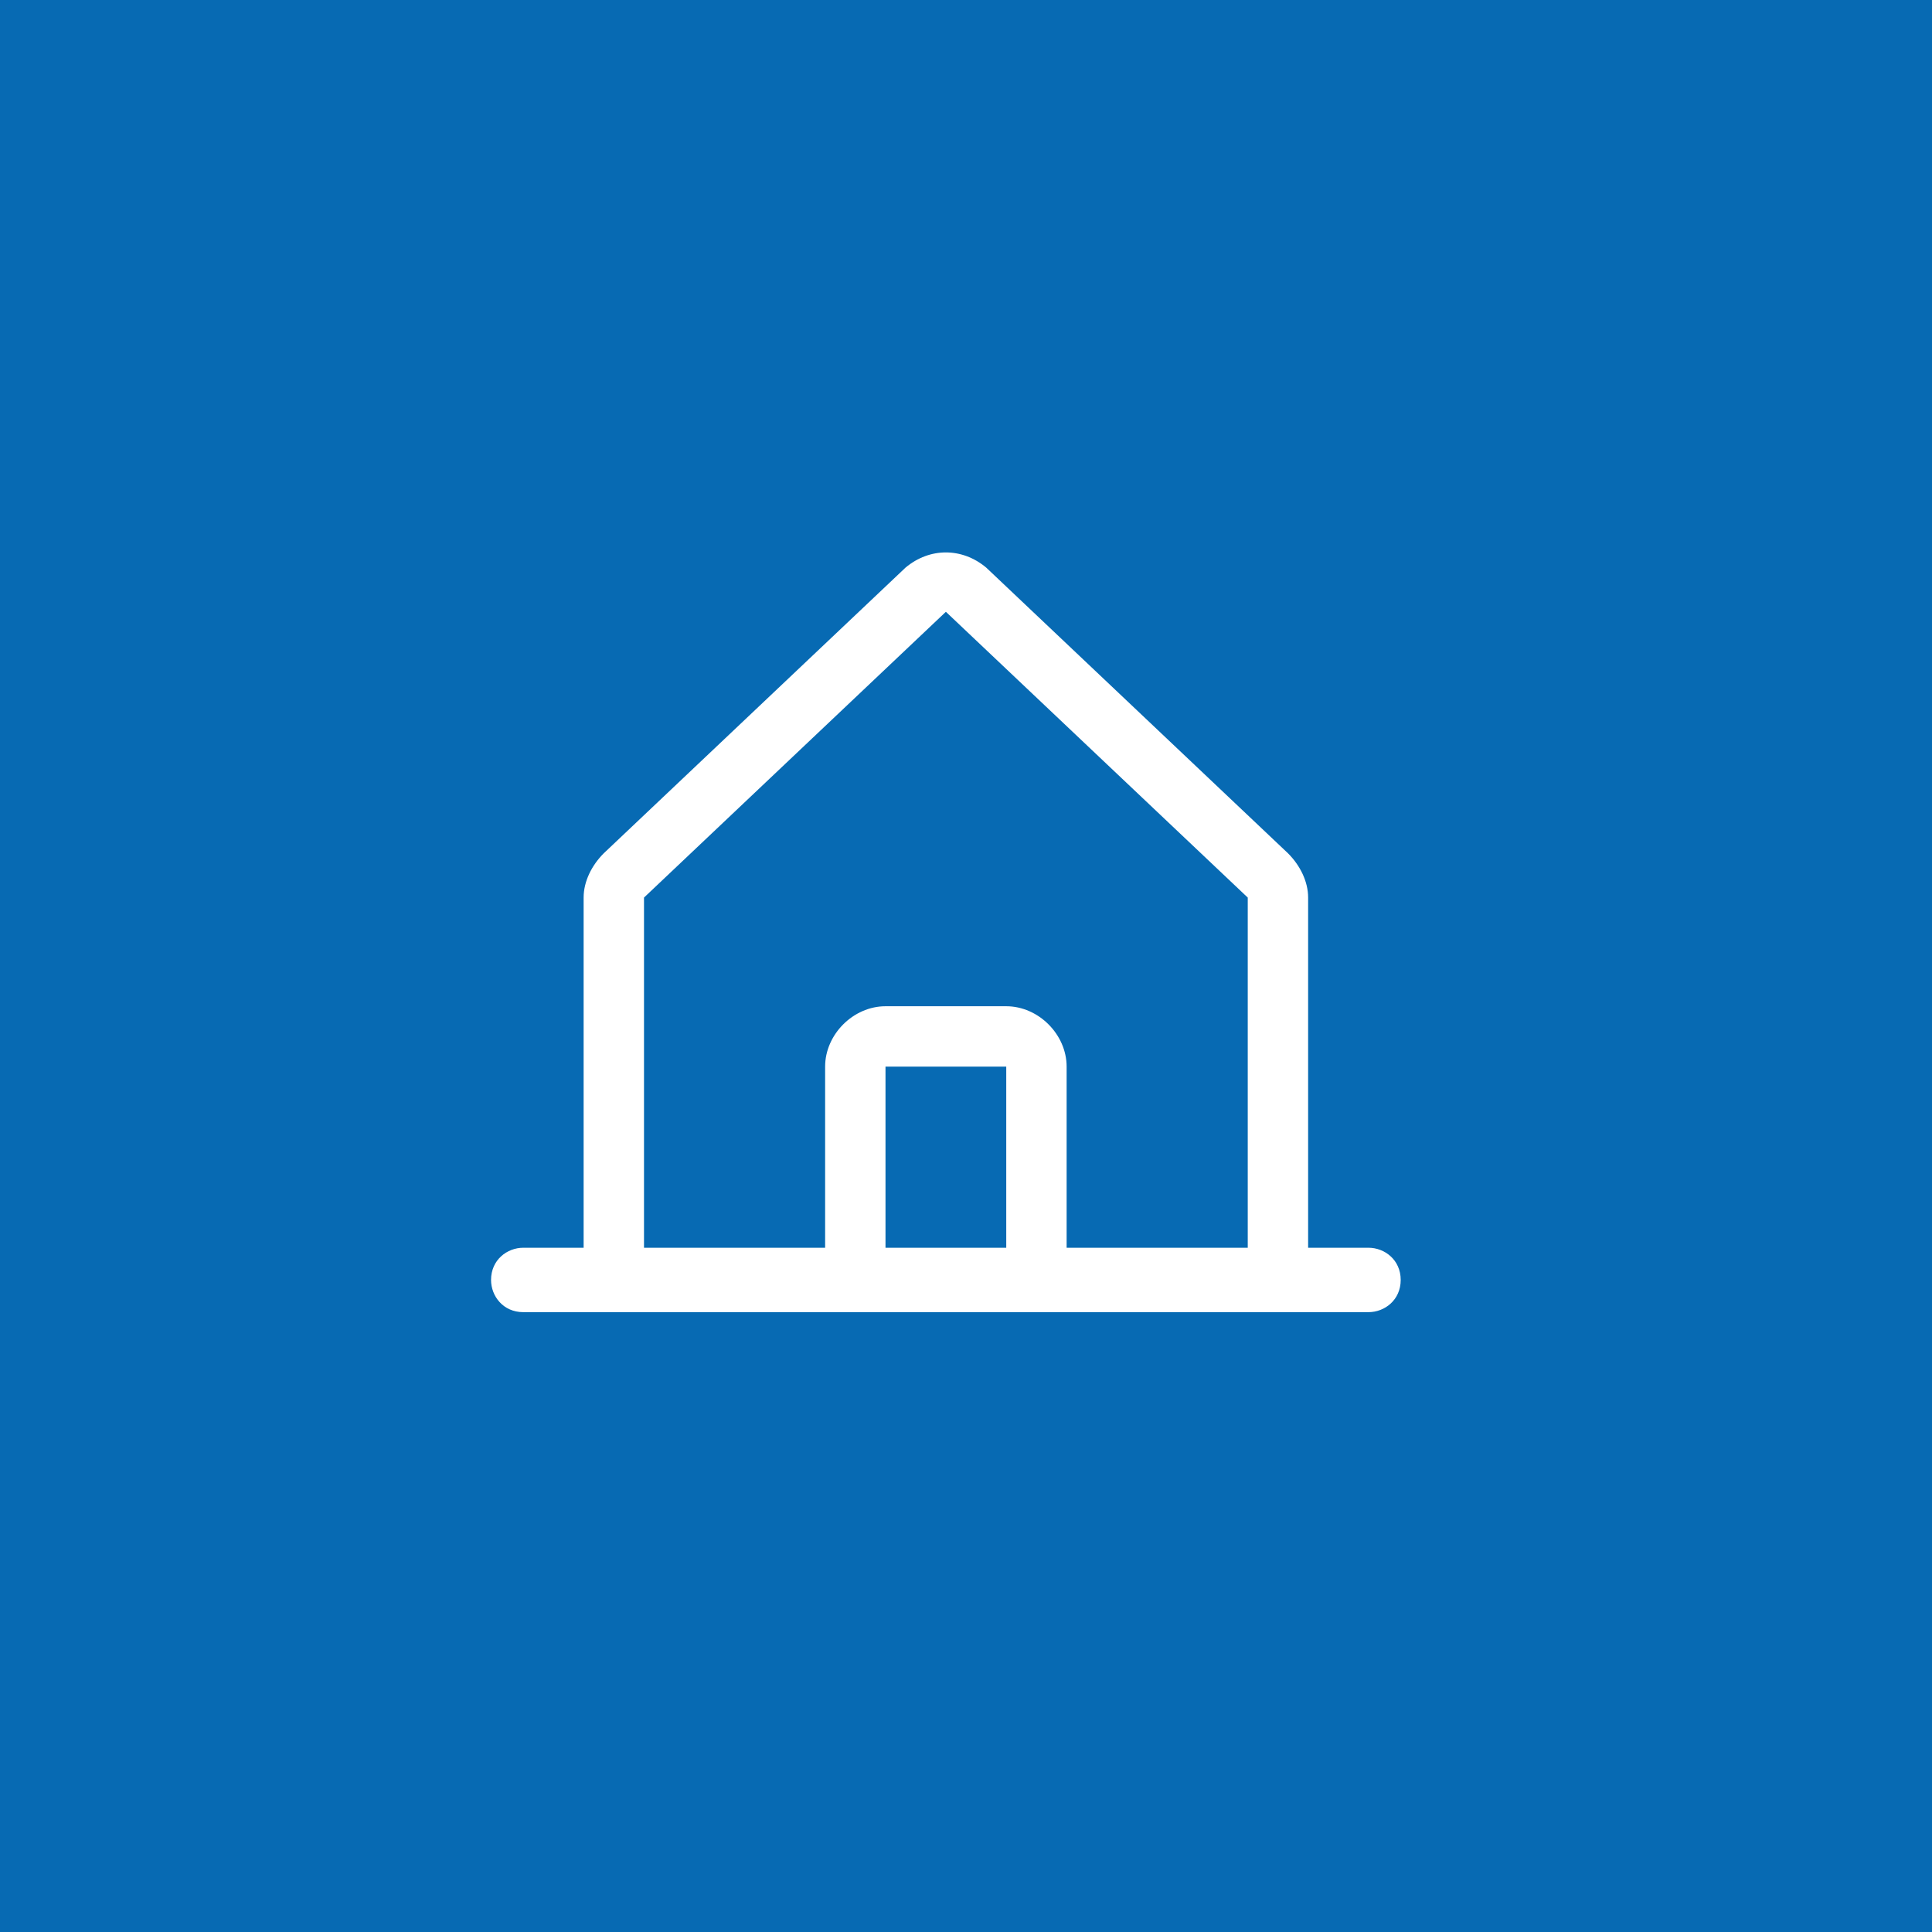 <svg version="1.2" xmlns="http://www.w3.org/2000/svg" viewBox="0 0 48 48" width="48" height="48">
	<title>WASKO-Kariera-Praca-Zdalna-svg</title>
	<style>
		.s0 { fill: #076ab3 } 
		.s1 { fill: none } 
		.s2 { fill: #ffffff } 
	</style>
	<path id="Layer" class="s0" d="m0 0h48v48h-48z"/>
	<g id="Layer">
		<path id="Layer" class="s1" d="m12 12h24v24h-24z"/>
		<path id="Layer" fill-rule="evenodd" class="s2" d="m34.8 31.8c0 0.5-0.4 0.8-0.8 0.8h-21c-0.5 0-0.8-0.4-0.8-0.8 0-0.5 0.4-0.8 0.8-0.8h1.5v-8.7c0-0.4 0.2-0.8 0.5-1.1l7.5-7.1c0.6-0.5 1.4-0.5 2 0l7.5 7.1c0.3 0.3 0.5 0.7 0.5 1.1v8.7h1.5c0.4 0 0.8 0.3 0.8 0.8zm-18.8-0.8h4.5v-4.5c0-0.8 0.7-1.5 1.5-1.5h3c0.8 0 1.5 0.7 1.5 1.5v4.5h4.5v-8.7l-7.5-7.1-7.5 7.1zm9-4.5h-3v4.5h3z"/>
	</g>
</svg>
